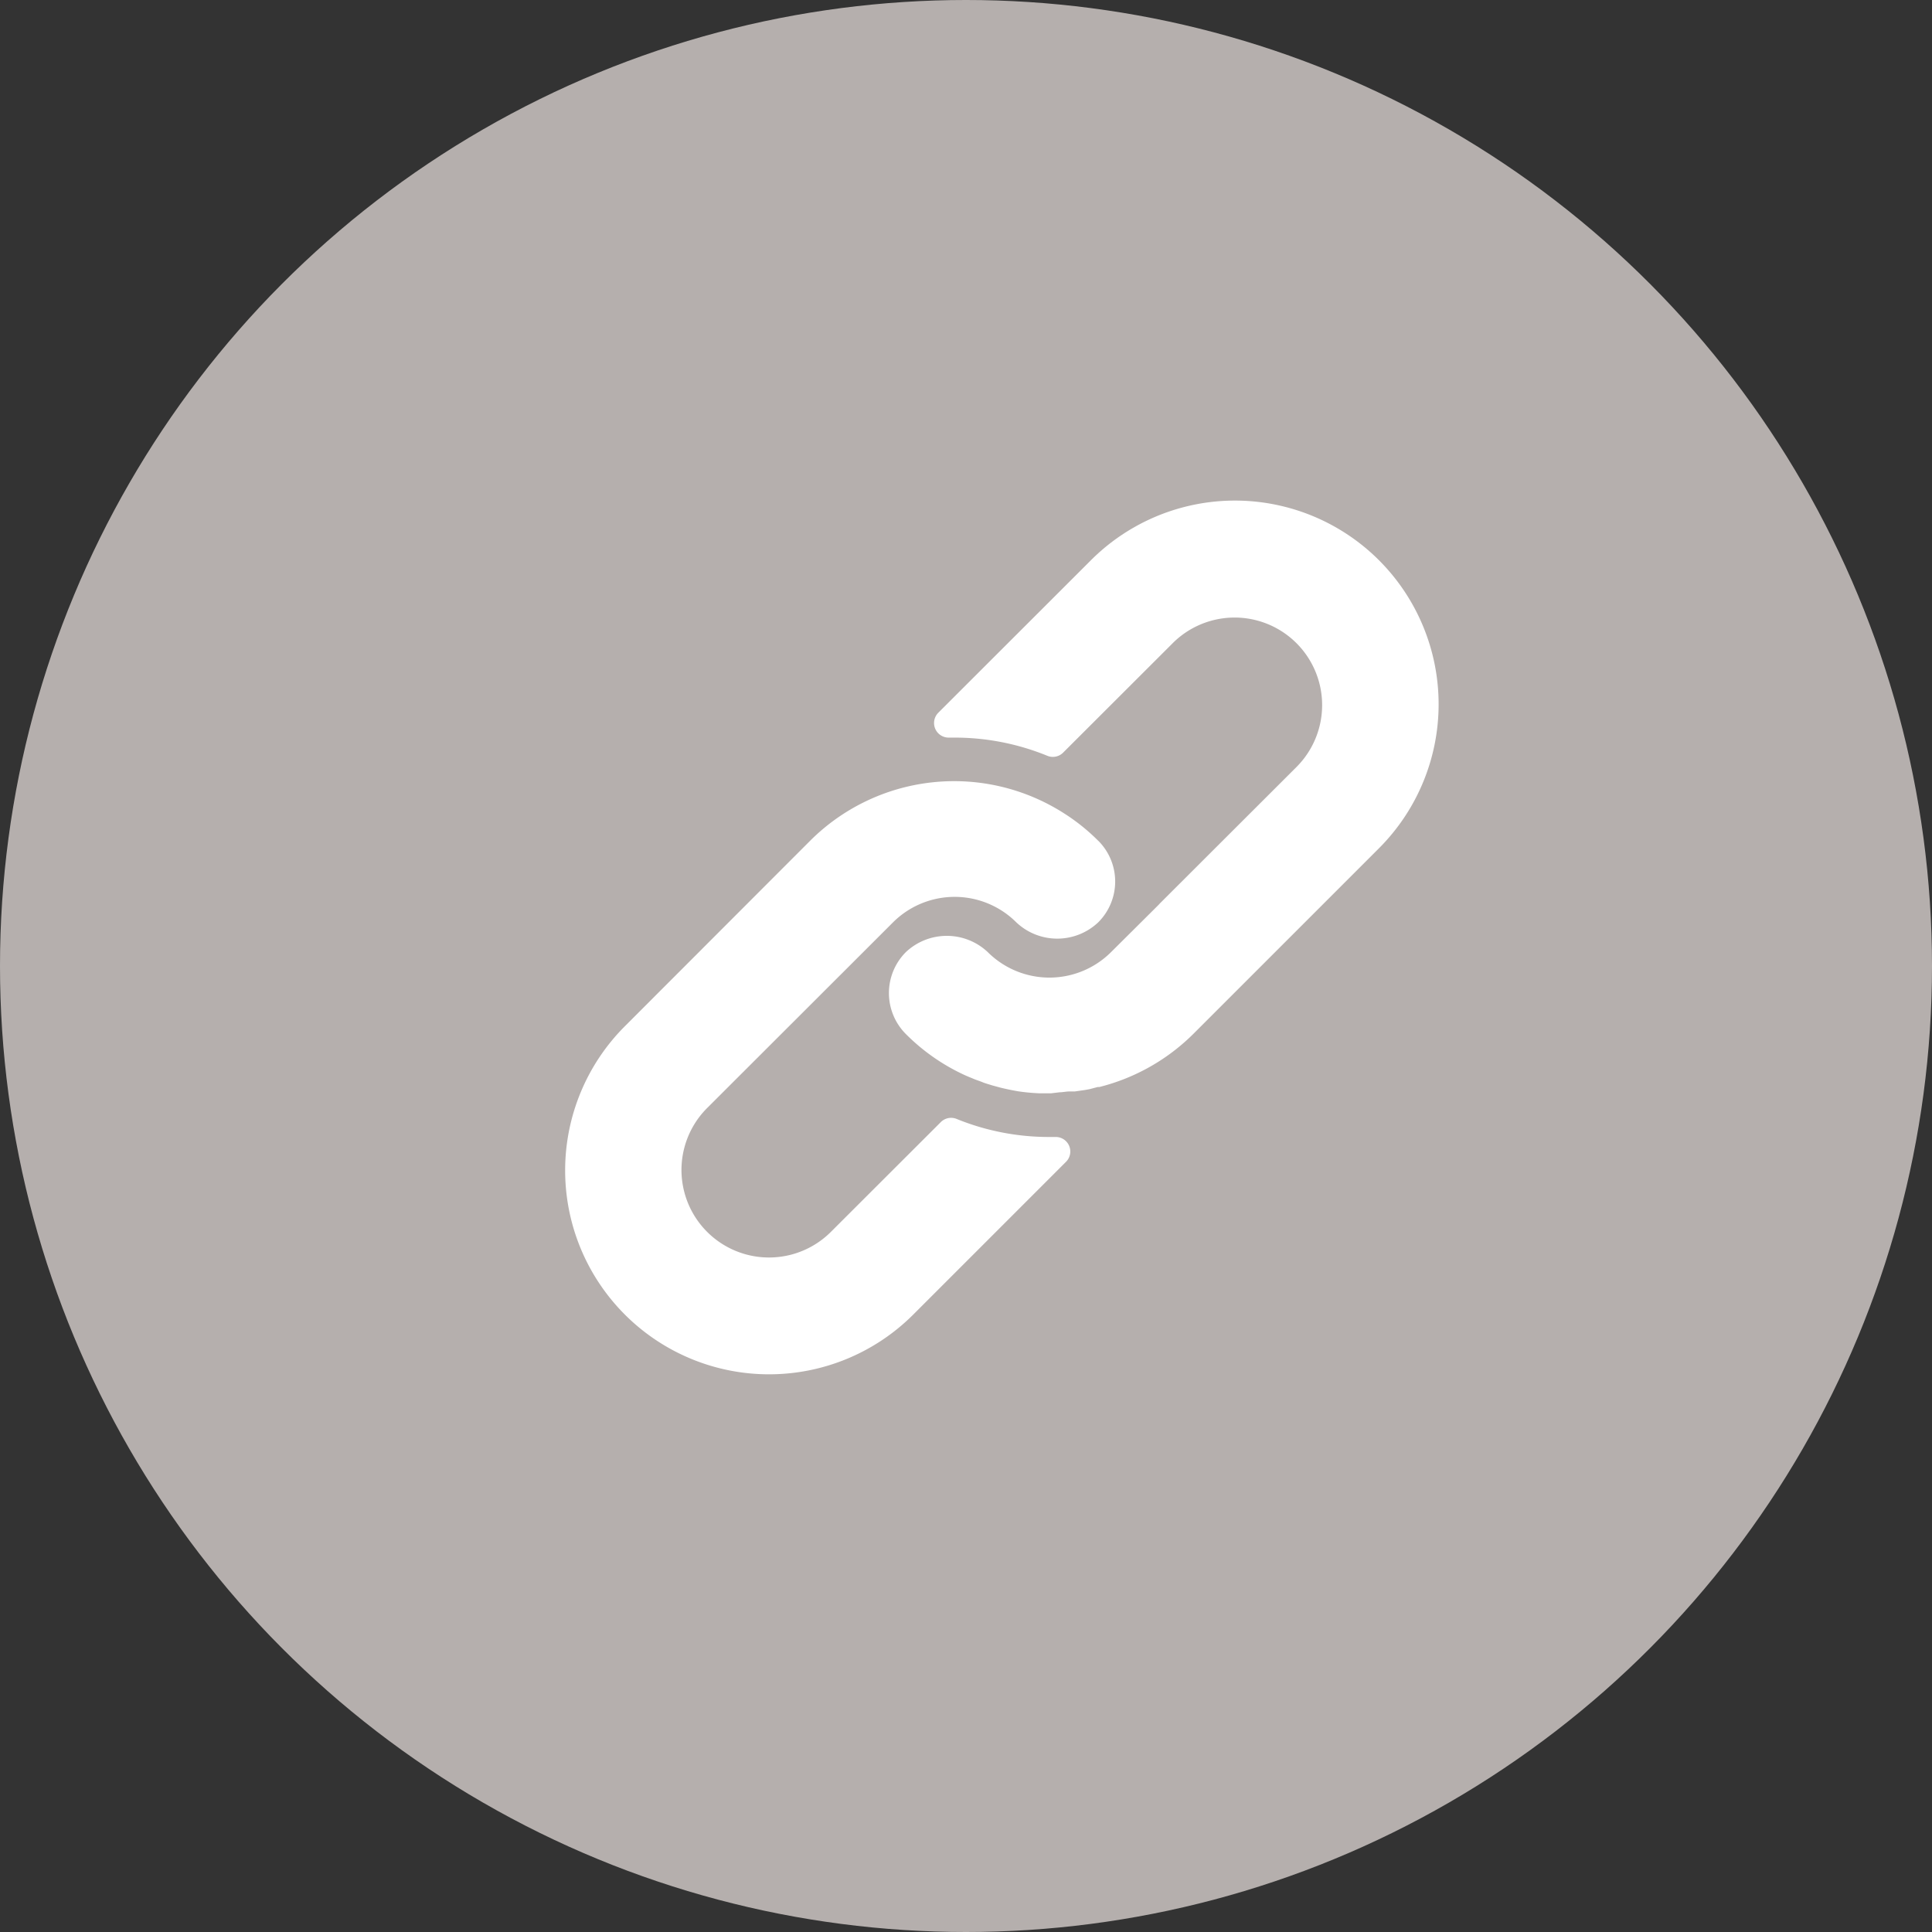 <svg xmlns="http://www.w3.org/2000/svg" width="29.65" height="29.65" viewBox="0 0 29.65 29.65">
  <rect x="0" y="0" width="29.65" height="29.65" fill="#333333" stroke="none"/>
  <g id="Gruppe_34637" data-name="Gruppe 34637" transform="translate(22380.316 21401)">
    <g id="Gruppe_6773" data-name="Gruppe 6773" transform="translate(-22380.316 -21401)">
      <ellipse id="Ellipse_810" data-name="Ellipse 810" cx="14.825" cy="14.825" rx="14.825" ry="14.825" fill="#b5afad"/>
    </g>
    <g id="link" transform="translate(-22371.635 -21393.318)">
      <g id="Gruppe_6082" data-name="Gruppe 6082" transform="translate(0 4.308)">
        <g id="Gruppe_6081" data-name="Gruppe 6081">
          <path id="Pfad_1006" data-name="Pfad 1006" d="M8.214,165.529a3.039,3.039,0,0,0-.525-.422,3.127,3.127,0,0,0-3.9.422l-2.84,2.843A3.126,3.126,0,0,0,5.372,172.8l2.345-2.345a.223.223,0,0,0-.159-.382H7.468a3.758,3.758,0,0,1-1.429-.277.223.223,0,0,0-.243.049L4.11,171.529a1.341,1.341,0,1,1-1.9-1.9l2.852-2.849a1.34,1.34,0,0,1,1.894,0,.915.915,0,0,0,1.255,0,.884.884,0,0,0,0-1.255Z" transform="translate(-0.039 -164.614)" fill="#fff"/>
        </g>
      </g>
      <g id="Gruppe_6084" data-name="Gruppe 6084" transform="translate(4.958 0)">
        <g id="Gruppe_6083" data-name="Gruppe 6083">
          <path id="Pfad_1007" data-name="Pfad 1007" d="M197.026.916a3.126,3.126,0,0,0-4.421,0l-2.342,2.34a.224.224,0,0,0,.163.382h.083a3.751,3.751,0,0,1,1.427.279.223.223,0,0,0,.243-.049l1.681-1.679a1.341,1.341,0,1,1,1.9,1.9l-2.095,2.092-.018.02-.732.728a1.34,1.34,0,0,1-1.894,0,.916.916,0,0,0-1.255,0,.89.89,0,0,0,0,1.259,3.1,3.1,0,0,0,.893.625c.047.022.094.04.141.06s.1.036.143.054.1.033.143.047l.132.036c.089.022.179.04.27.056a3.108,3.108,0,0,0,.333.031h.17l.134-.016c.049,0,.1-.013.159-.013h.076l.154-.022.071-.013L192.71,9h.025a3.126,3.126,0,0,0,1.449-.822l2.843-2.843A3.126,3.126,0,0,0,197.026.916Z" transform="translate(-189.502 0)" fill="#fff"/>
        </g>
      </g>
    </g>
  </g>
</svg>
